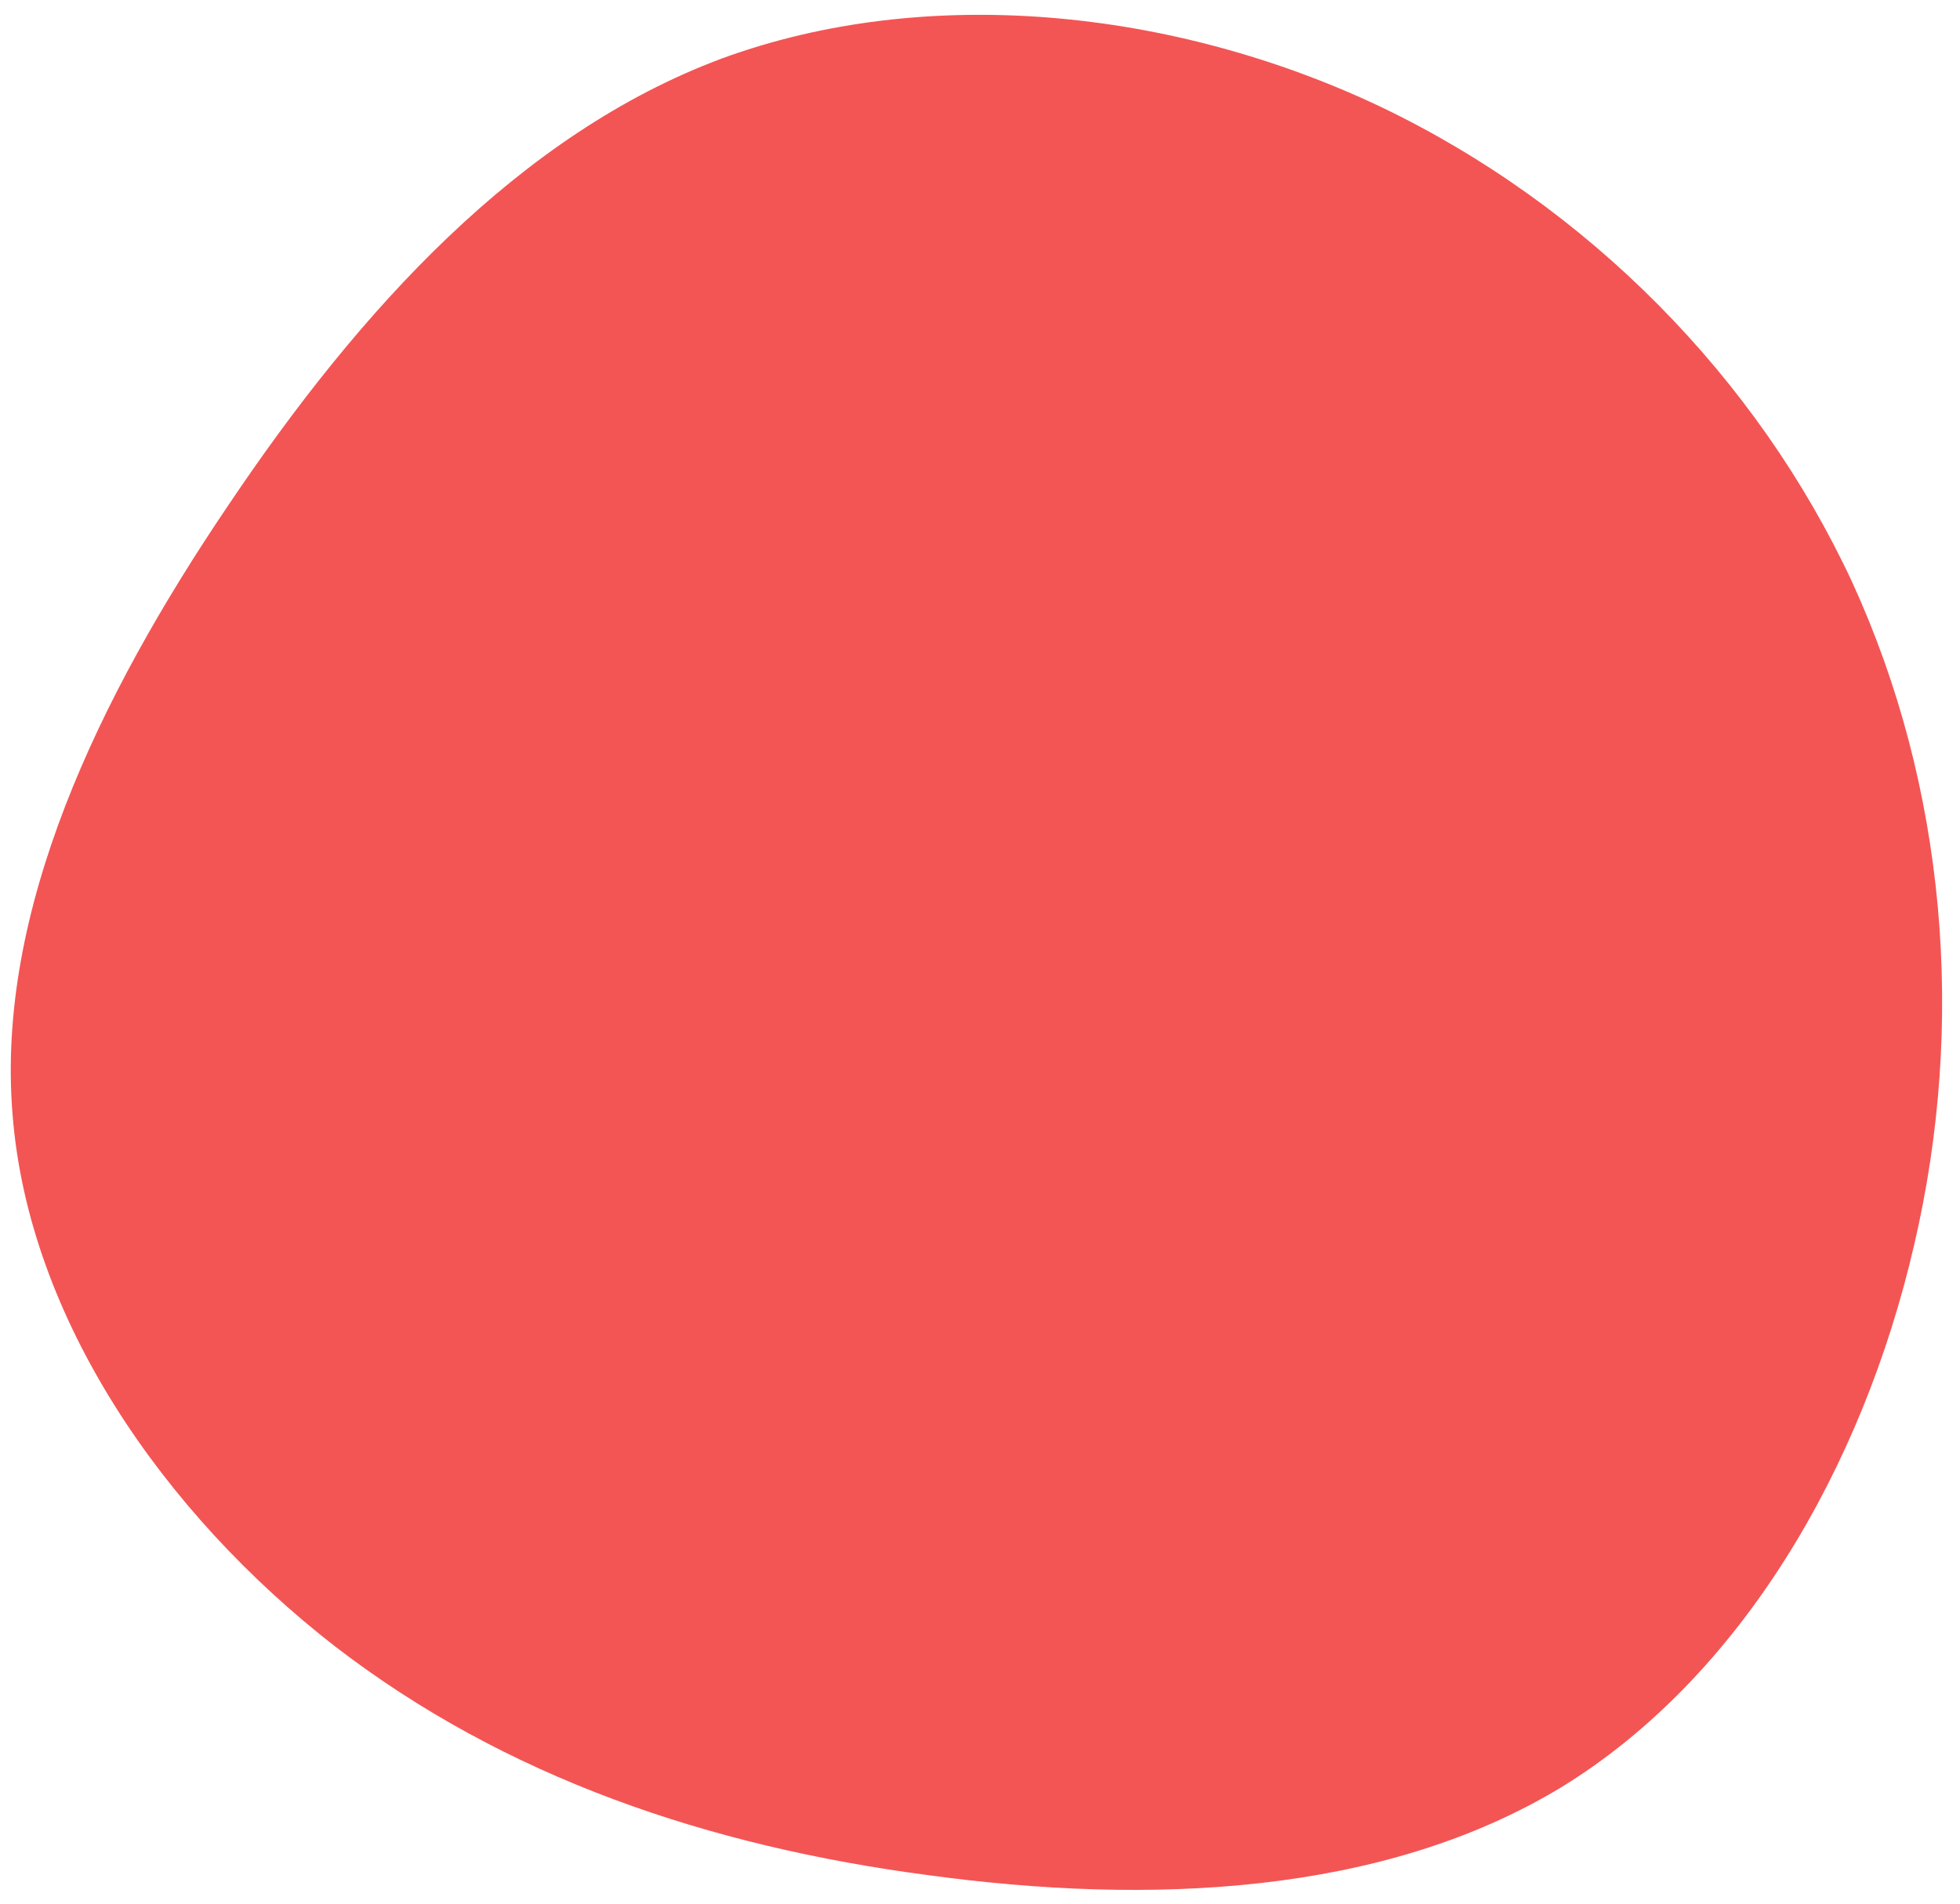 <?xml version="1.0" encoding="UTF-8"?> <svg xmlns="http://www.w3.org/2000/svg" width="105" height="102" viewBox="0 0 105 102" fill="none"> <path d="M73.92 5.701C85.046 11.012 94.131 20.24 99.217 31.177C104.243 42.13 105.329 54.776 102.544 66.704C99.775 78.691 93.235 89.868 83.664 95.749C74.076 101.571 61.516 102.079 49.743 100.475C37.986 98.929 27.075 95.255 17.913 88.188C8.808 81.104 1.528 70.669 0.673 59.718C-0.223 48.842 5.233 37.408 12.255 27.036C19.262 16.606 27.819 7.179 38.673 3.133C49.602 -0.871 62.811 0.448 73.92 5.701Z" fill="#F35554"></path> </svg> 